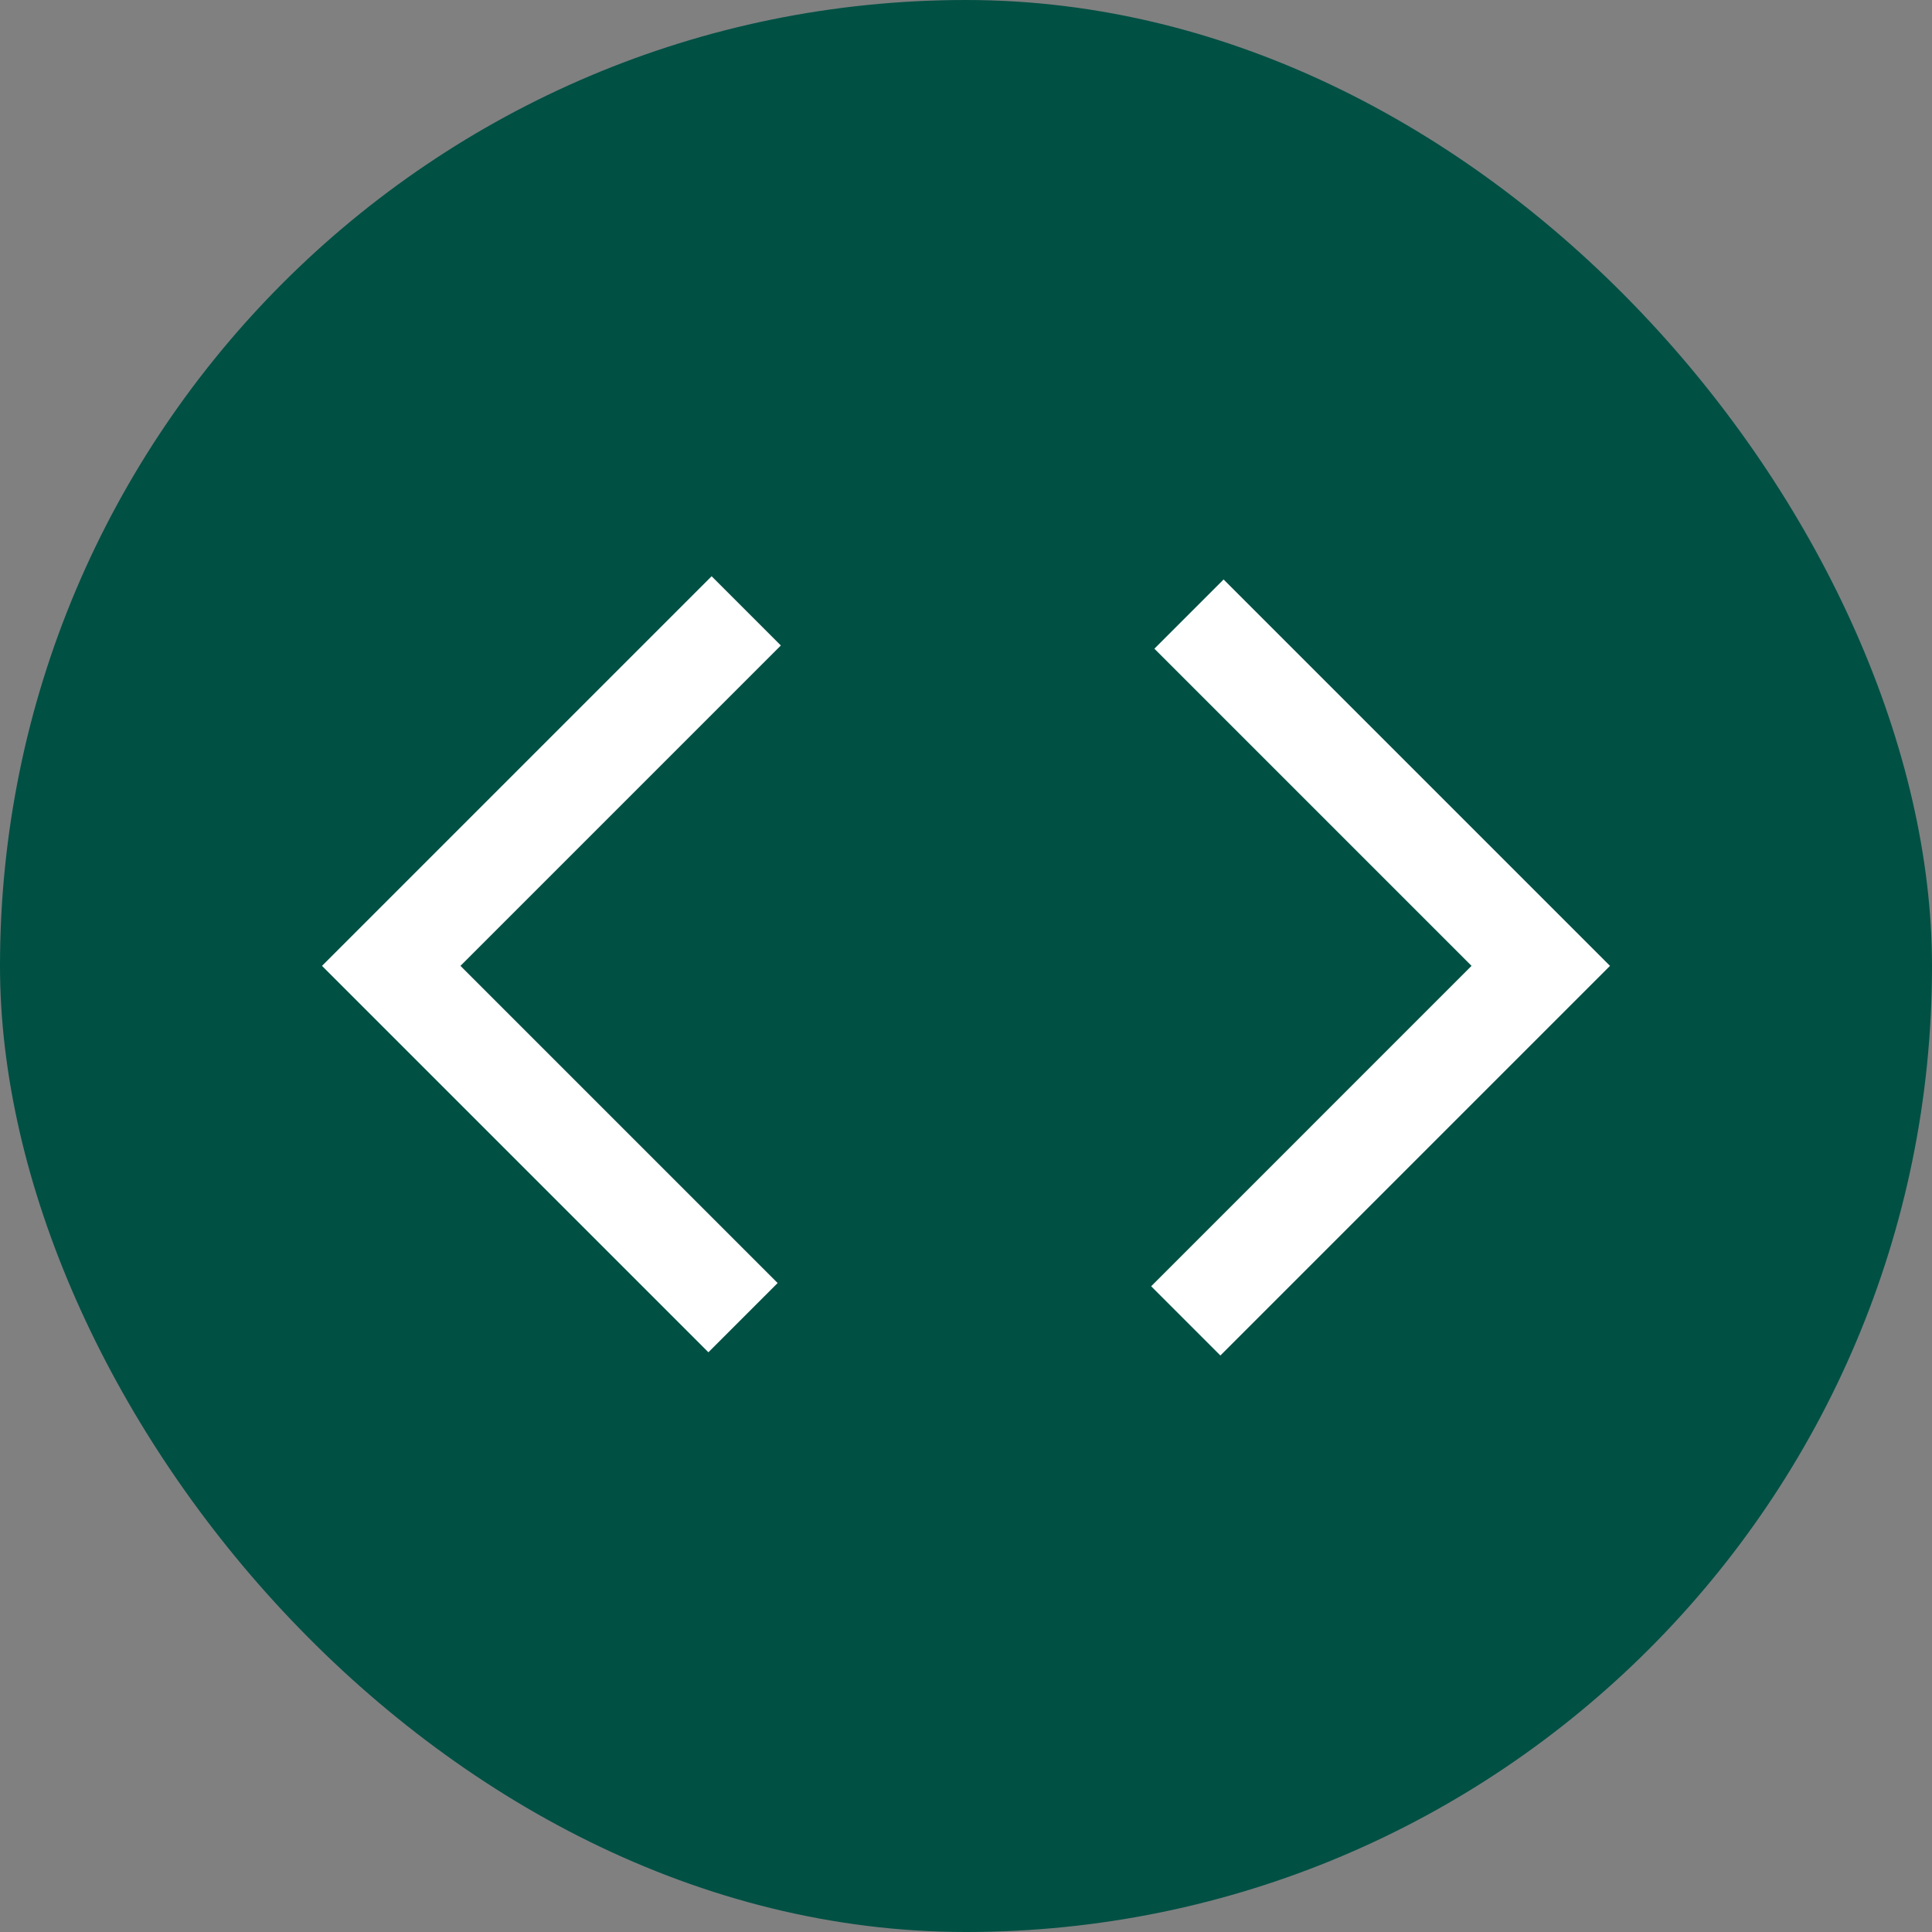 <svg xmlns="http://www.w3.org/2000/svg" width="30" height="30" viewBox="0 0 30 30">
  <rect x="0" y="0" width="30" height="30" fill="#808080" stroke="none"/>
  <g id="Group_180" data-name="Group 180" transform="translate(14434 22784)">
    <rect id="Rectangle_609" data-name="Rectangle 609" width="30" height="30" rx="15" transform="translate(-14434 -22784)" fill="#005044"/>
    <path id="code_FILL0_wght400_GRAD0_opsz48" d="M10,23.85l-6-6,6.05-6.05,1.075,1.075L6.15,17.85l4.925,4.925Zm7.95.05-1.075-1.075L21.85,17.85l-4.925-4.925L18,11.85l6,6Z" transform="translate(-14433 -22786.852)" fill="#fff"/>
  </g>
</svg>

